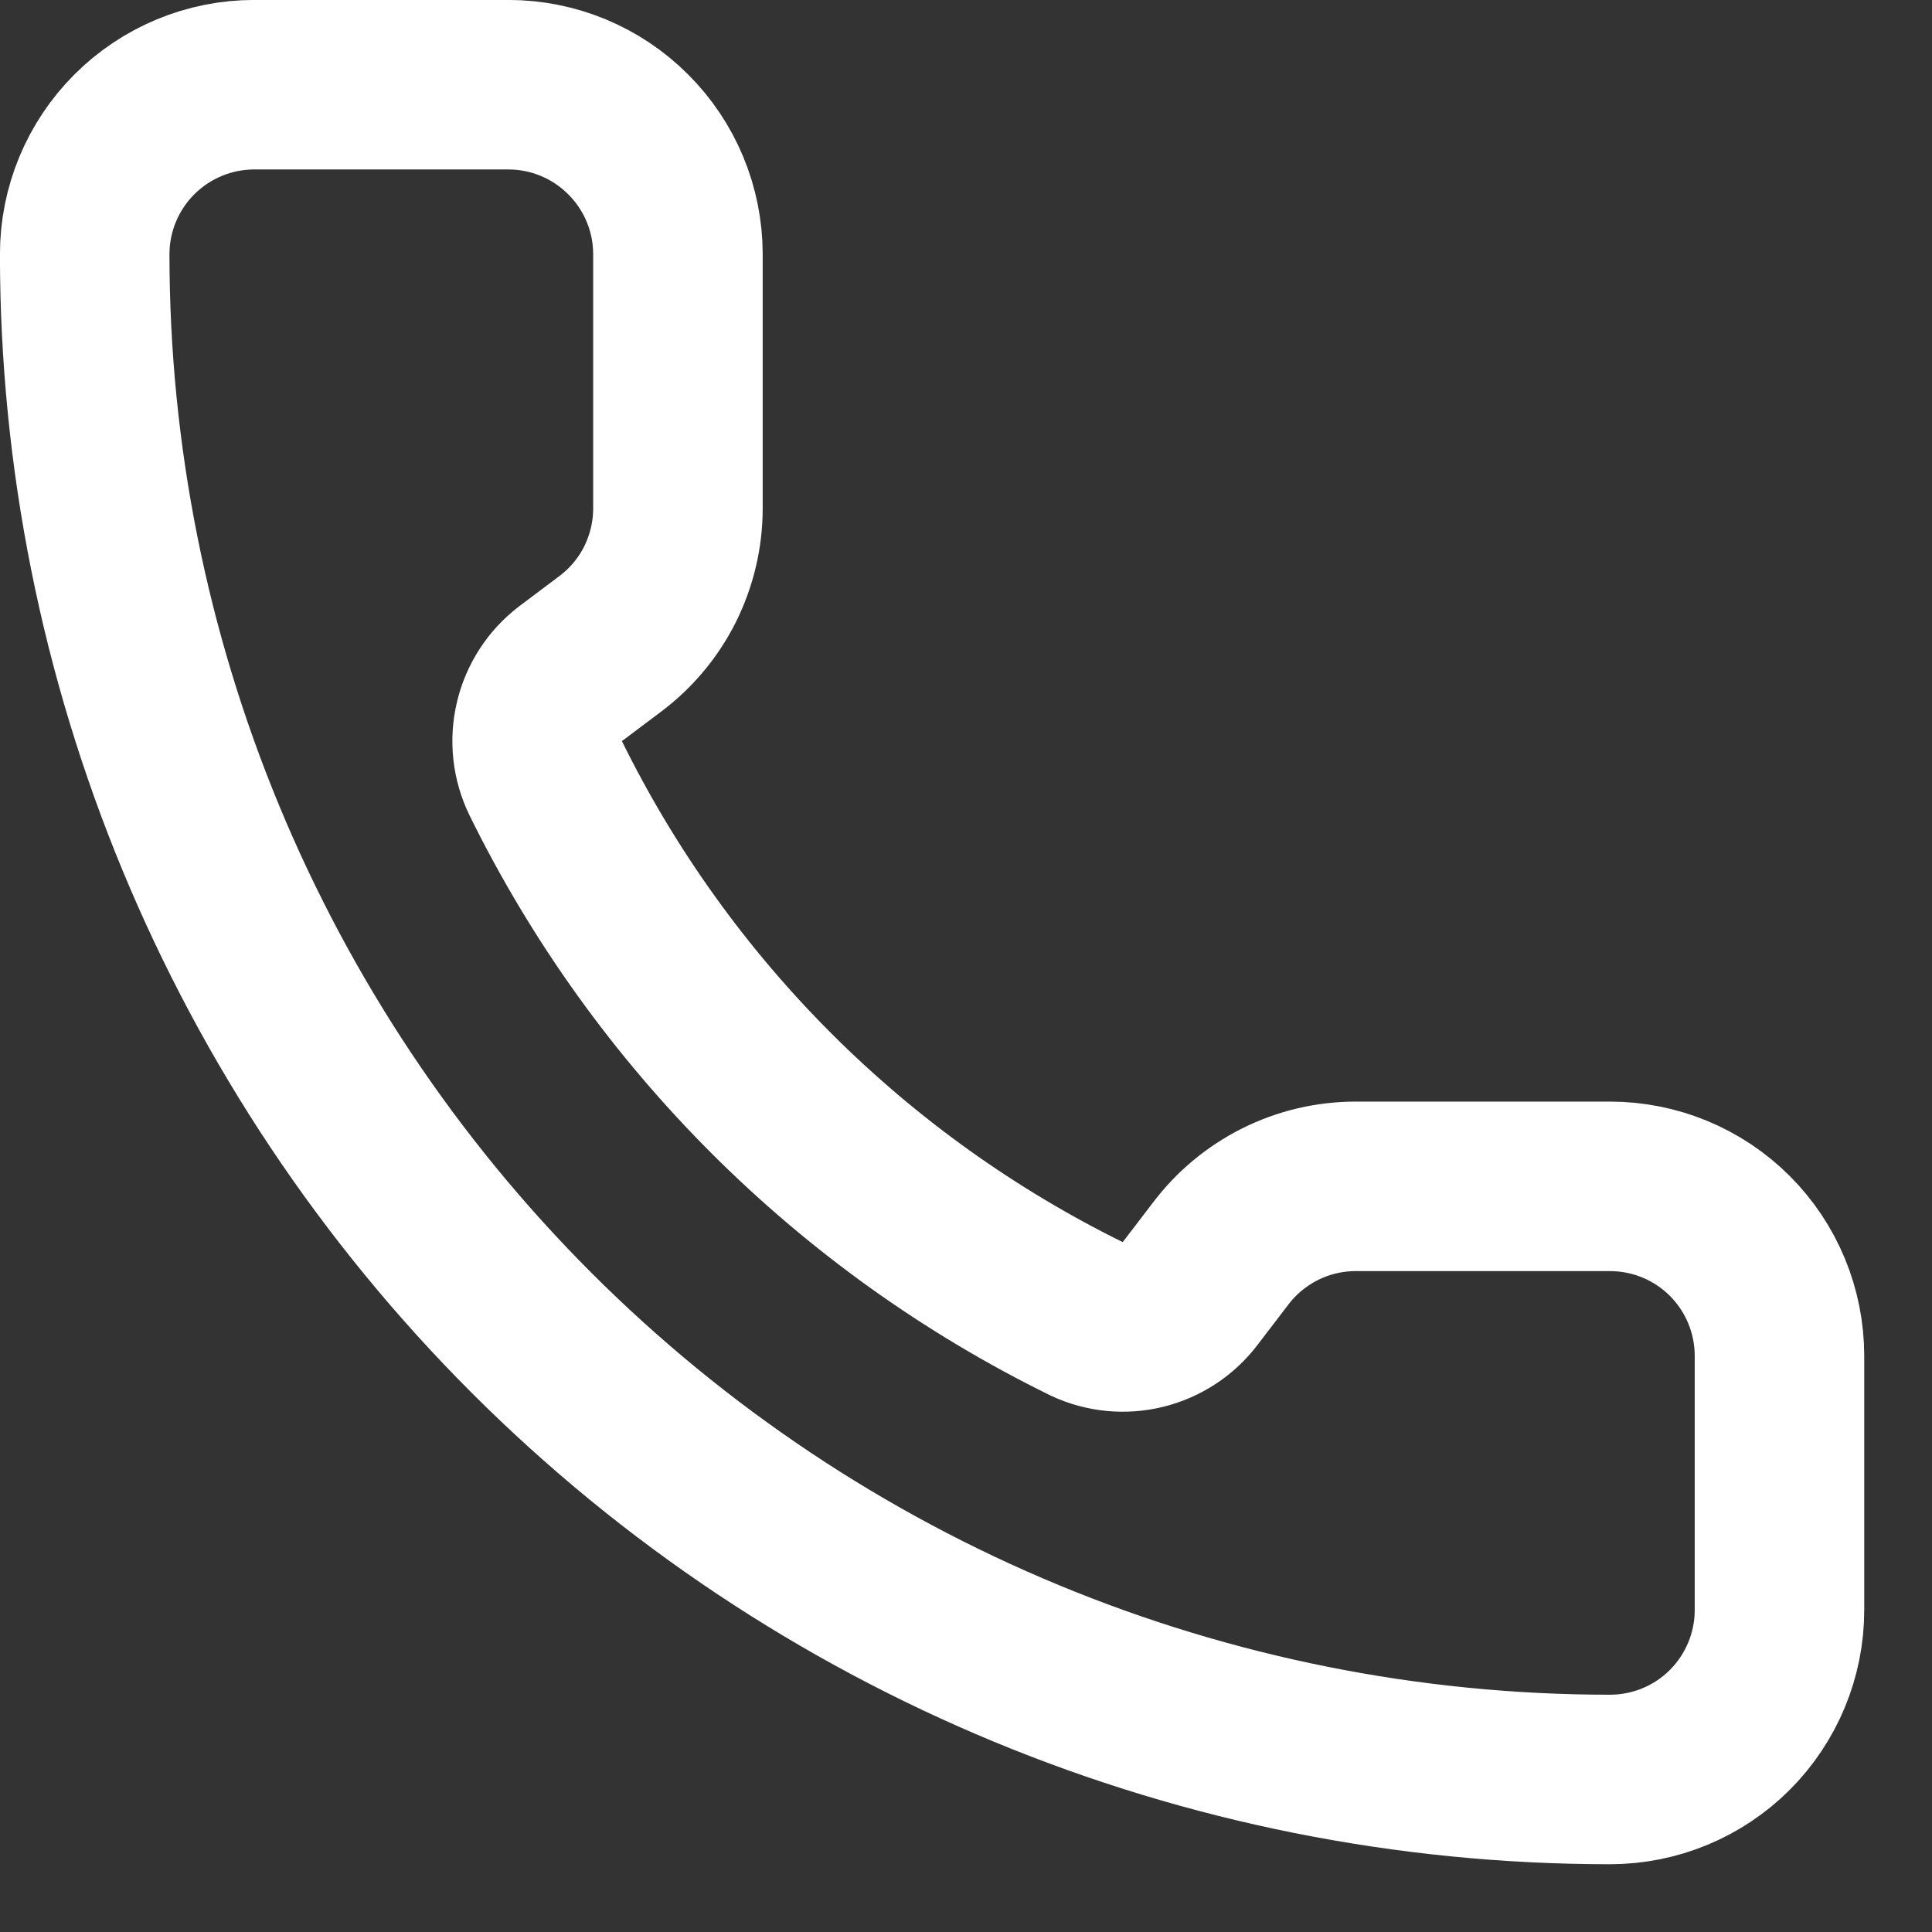 <svg width="19" height="19" viewBox="0 0 19 19" fill="none" xmlns="http://www.w3.org/2000/svg">
<rect x="0" y="0" width="19" height="19" fill="#333333" stroke="none"/>
<path d="M10.693 12.973C10.865 13.053 11.059 13.071 11.243 13.025C11.427 12.979 11.589 12.872 11.704 12.721L12 12.334C12.155 12.127 12.357 11.959 12.588 11.843C12.819 11.727 13.075 11.667 13.333 11.667H15.833C16.275 11.667 16.699 11.842 17.012 12.155C17.324 12.467 17.5 12.892 17.5 13.334V15.834C17.5 16.276 17.324 16.699 17.012 17.012C16.699 17.325 16.275 17.5 15.833 17.5C11.855 17.5 8.04 15.92 5.227 13.107C2.414 10.294 0.833 6.478 0.833 2.5C0.833 2.058 1.009 1.634 1.321 1.322C1.634 1.009 2.058 0.833 2.5 0.833H5C5.442 0.833 5.866 1.009 6.178 1.322C6.491 1.634 6.667 2.058 6.667 2.5V5C6.667 5.259 6.606 5.514 6.491 5.746C6.375 5.977 6.207 6.178 6 6.333L5.61 6.626C5.457 6.743 5.349 6.909 5.305 7.096C5.26 7.284 5.282 7.48 5.367 7.654C6.506 9.967 8.379 11.838 10.693 12.973Z" stroke="white" stroke-width="1.667" stroke-linecap="round" stroke-linejoin="round"/>
</svg>
